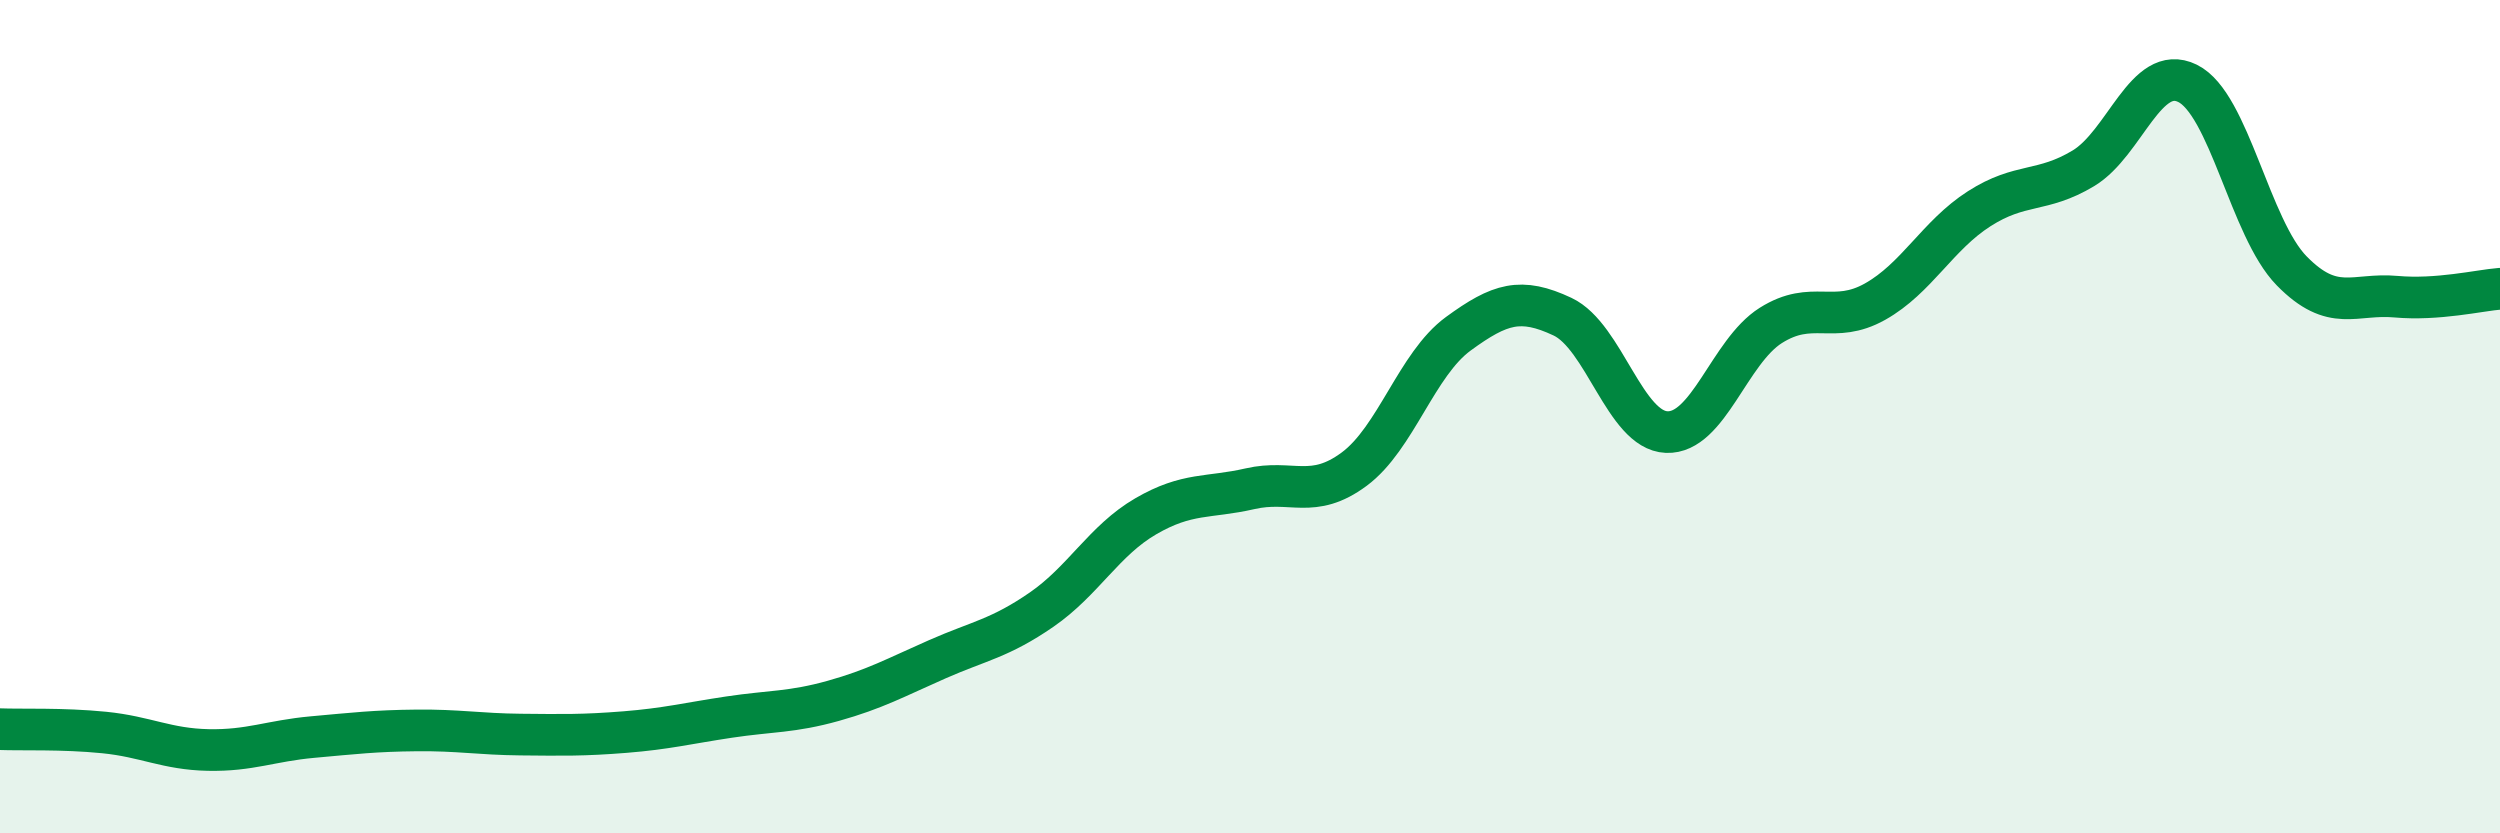 
    <svg width="60" height="20" viewBox="0 0 60 20" xmlns="http://www.w3.org/2000/svg">
      <path
        d="M 0,17.5 C 0.5,17.52 1.5,17.48 2.5,17.58 C 3.5,17.68 4,17.98 5,18 C 6,18.02 6.5,17.78 7.5,17.69 C 8.5,17.6 9,17.54 10,17.53 C 11,17.52 11.5,17.62 12.5,17.63 C 13.5,17.64 14,17.65 15,17.57 C 16,17.49 16.5,17.36 17.5,17.21 C 18.5,17.06 19,17.1 20,16.82 C 21,16.54 21.5,16.26 22.5,15.82 C 23.5,15.38 24,15.32 25,14.63 C 26,13.94 26.5,12.97 27.5,12.39 C 28.5,11.81 29,11.96 30,11.73 C 31,11.5 31.5,12 32.5,11.26 C 33.5,10.52 34,8.74 35,8.01 C 36,7.28 36.5,7.13 37.5,7.6 C 38.5,8.07 39,10.33 40,10.37 C 41,10.41 41.5,8.44 42.5,7.81 C 43.5,7.18 44,7.8 45,7.24 C 46,6.68 46.5,5.65 47.5,5.01 C 48.5,4.37 49,4.64 50,4.04 C 51,3.44 51.5,1.51 52.5,2 C 53.5,2.49 54,5.48 55,6.5 C 56,7.52 56.5,7.03 57.5,7.12 C 58.5,7.21 59.5,6.97 60,6.93L60 20L0 20Z"
        fill="#008740"
        opacity="0.1"
        stroke-linecap="round"
        stroke-linejoin="round"
      />
      <path
        d="M 0,17.5 C 0.5,17.52 1.5,17.48 2.5,17.58 C 3.5,17.68 4,17.98 5,18 C 6,18.02 6.5,17.78 7.5,17.69 C 8.5,17.6 9,17.54 10,17.53 C 11,17.52 11.5,17.62 12.5,17.63 C 13.5,17.64 14,17.65 15,17.57 C 16,17.49 16.5,17.36 17.5,17.21 C 18.5,17.06 19,17.1 20,16.82 C 21,16.54 21.5,16.26 22.5,15.82 C 23.5,15.38 24,15.32 25,14.63 C 26,13.94 26.5,12.97 27.5,12.39 C 28.5,11.81 29,11.96 30,11.73 C 31,11.5 31.5,12 32.5,11.26 C 33.5,10.52 34,8.74 35,8.01 C 36,7.28 36.5,7.13 37.5,7.6 C 38.5,8.07 39,10.33 40,10.37 C 41,10.41 41.5,8.44 42.5,7.81 C 43.5,7.18 44,7.8 45,7.24 C 46,6.68 46.5,5.65 47.5,5.01 C 48.5,4.37 49,4.64 50,4.04 C 51,3.44 51.5,1.51 52.5,2 C 53.5,2.49 54,5.48 55,6.5 C 56,7.52 56.5,7.03 57.5,7.12 C 58.5,7.21 59.5,6.97 60,6.93"
        stroke="#008740"
        stroke-width="1"
        fill="none"
        stroke-linecap="round"
        stroke-linejoin="round"
      />
    </svg>
  
